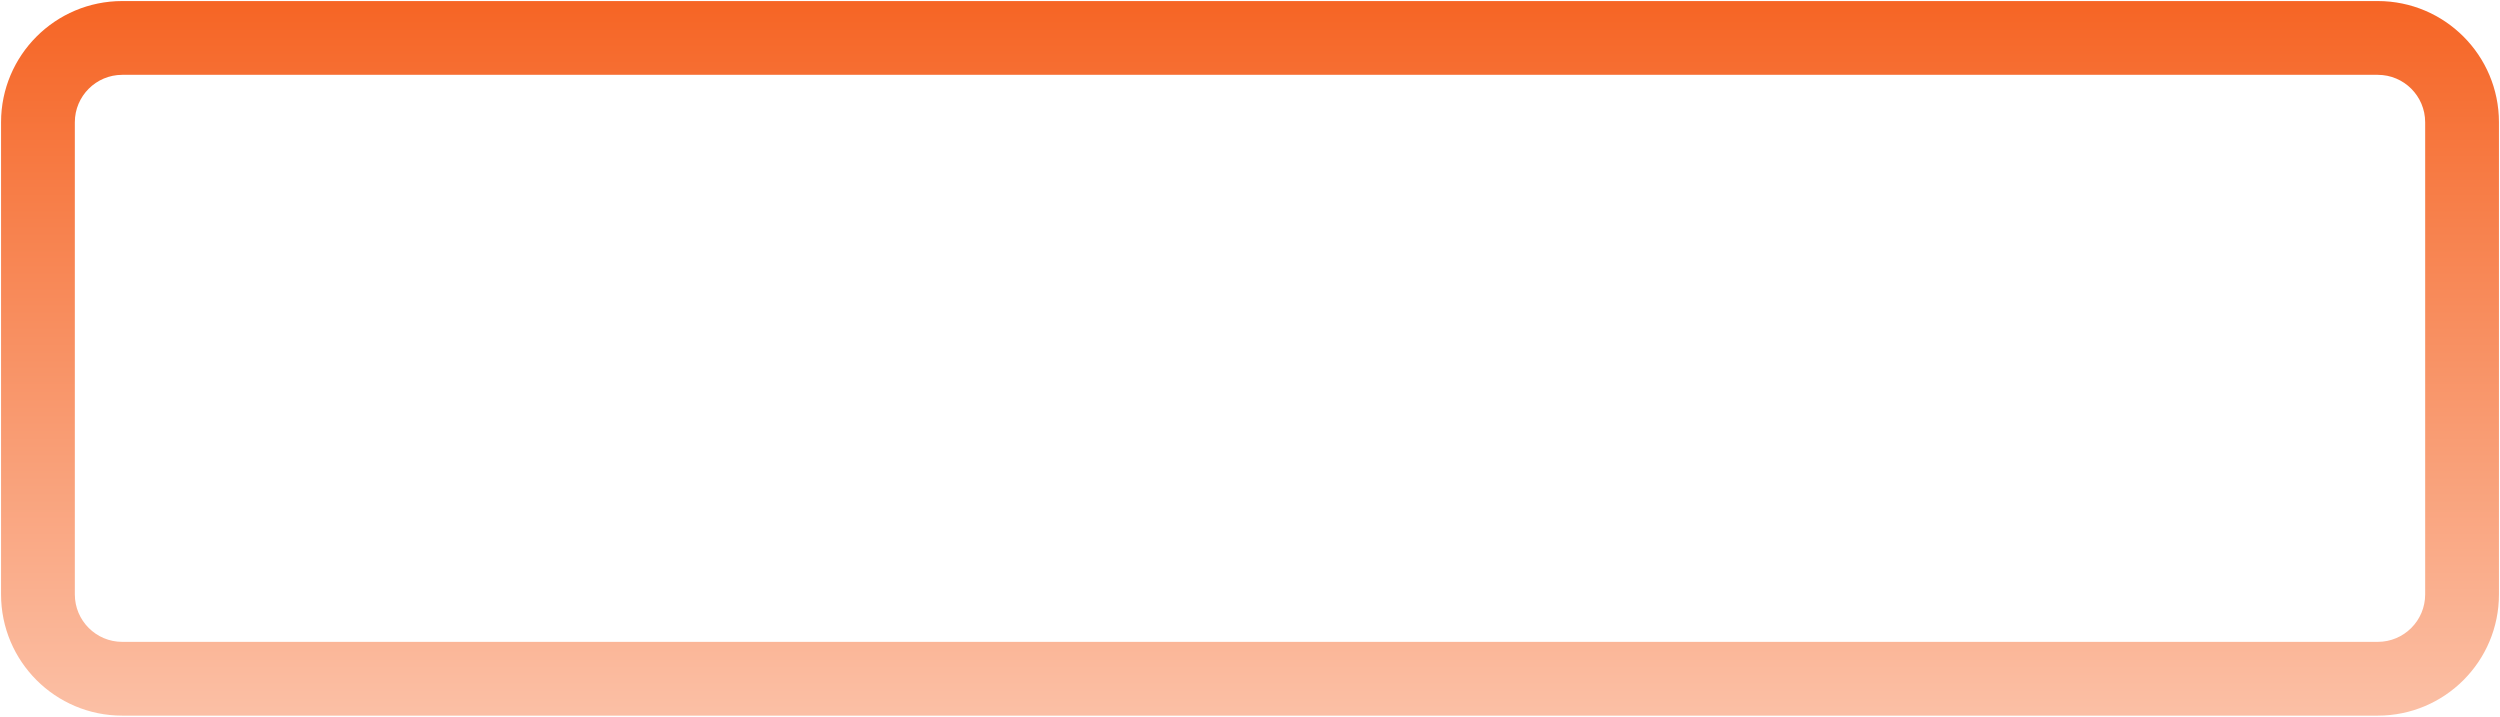 <svg width="1186" height="340" viewBox="0 0 1186 340" fill="none" xmlns="http://www.w3.org/2000/svg">
<path fill-rule="evenodd" clip-rule="evenodd" d="M0.5 58C0.5 26.244 26.244 0.5 58 0.5H1128C1159.76 0.5 1185.5 26.244 1185.5 58V282C1185.5 313.756 1159.76 339.5 1128 339.5H58C26.244 339.5 0.5 313.756 0.5 282V58ZM58 35.5C45.574 35.5 35.5 45.574 35.5 58V282C35.5 294.426 45.574 304.5 58 304.5H1128C1140.43 304.5 1150.5 294.426 1150.5 282V58C1150.5 45.574 1140.43 35.5 1128 35.5H58Z" fill="url(#paint0_linear_445_7)"/>
<defs>
<linearGradient id="paint0_linear_445_7" x1="585.966" y1="-95.882" x2="585.966" y2="396.905" gradientUnits="userSpaceOnUse">
<stop stop-color="#F44B00"/>
<stop offset="1" stop-color="#FCCFBB"/>
</linearGradient>
</defs>
</svg>
